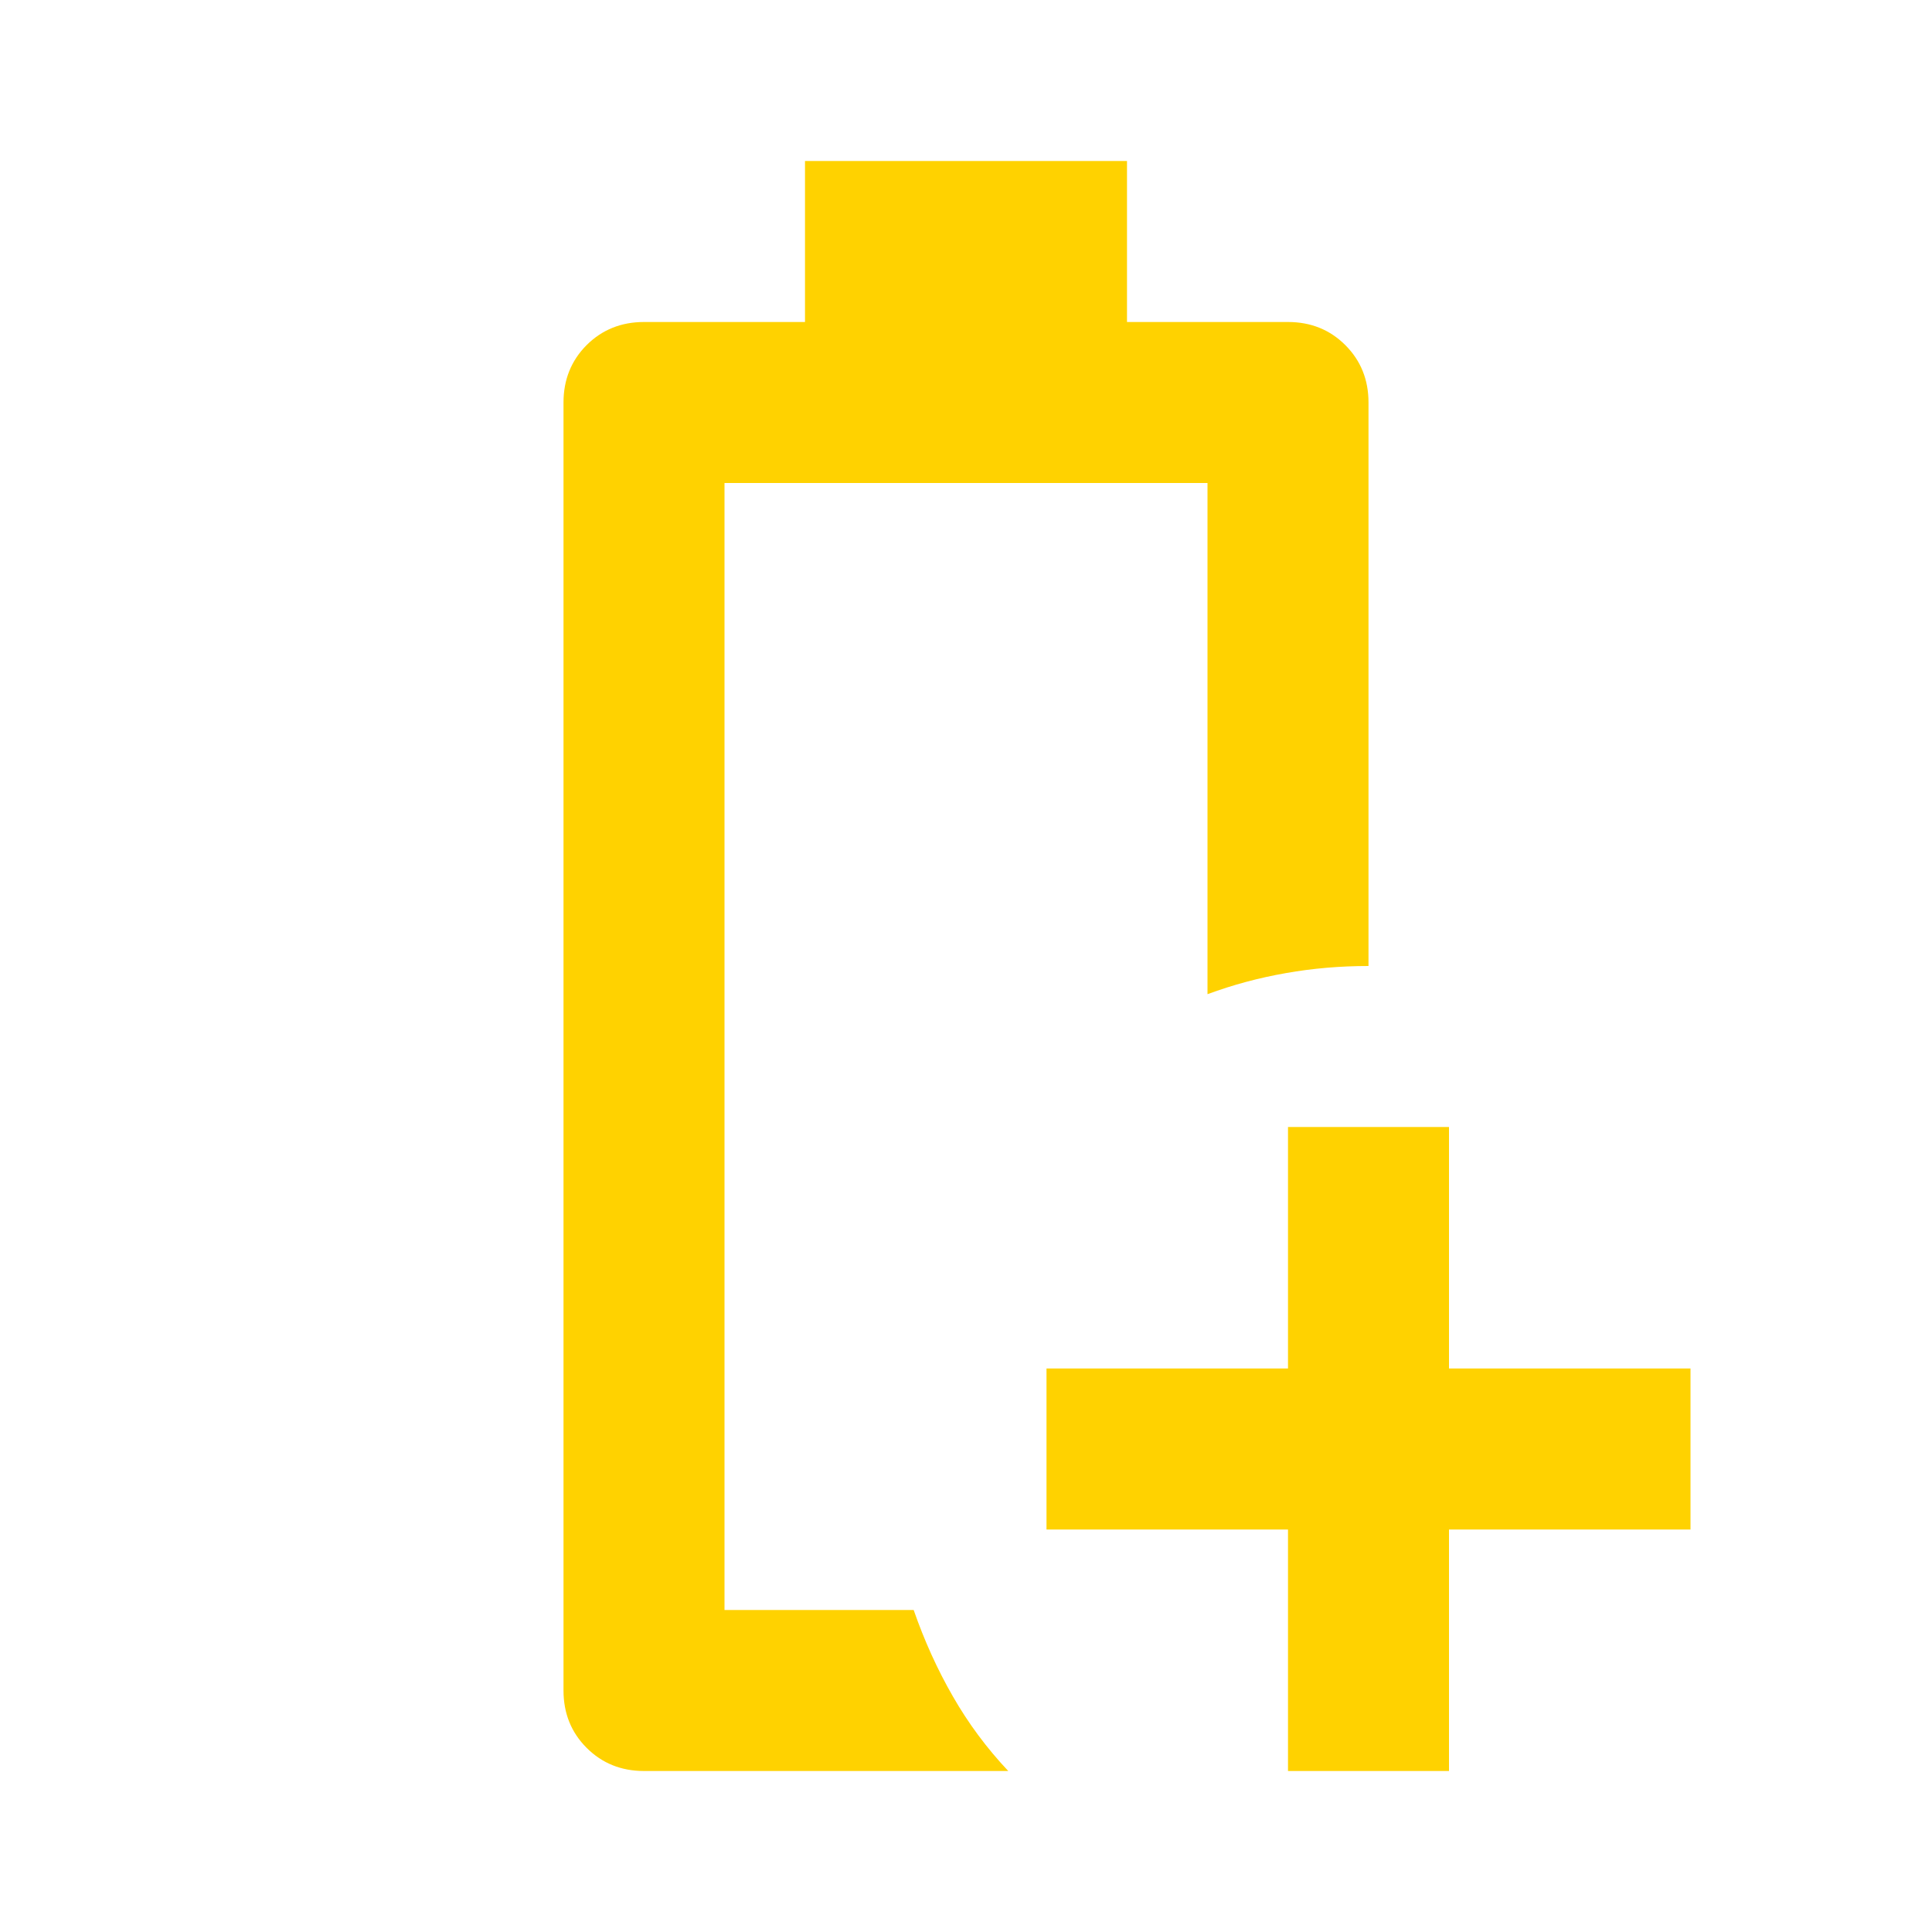 <svg width="24" height="24" viewBox="0 0 24 24" fill="none" xmlns="http://www.w3.org/2000/svg">
<path d="M16 22V19H13V17H16V14H18V17H21V19H18V22H16ZM8 22C7.717 22 7.479 21.904 7.287 21.712C7.096 21.521 7 21.283 7 21V5C7 4.717 7.096 4.479 7.287 4.287C7.479 4.096 7.717 4 8 4H10V2H14V4H16C16.283 4 16.521 4.096 16.712 4.287C16.904 4.479 17 4.717 17 5V12C16.65 12 16.308 12.029 15.975 12.088C15.642 12.146 15.317 12.233 15 12.35V6H9V20H11.35C11.483 20.383 11.646 20.742 11.838 21.075C12.029 21.408 12.258 21.717 12.525 22H8Z" fill="#FFD200"/>
</svg>
